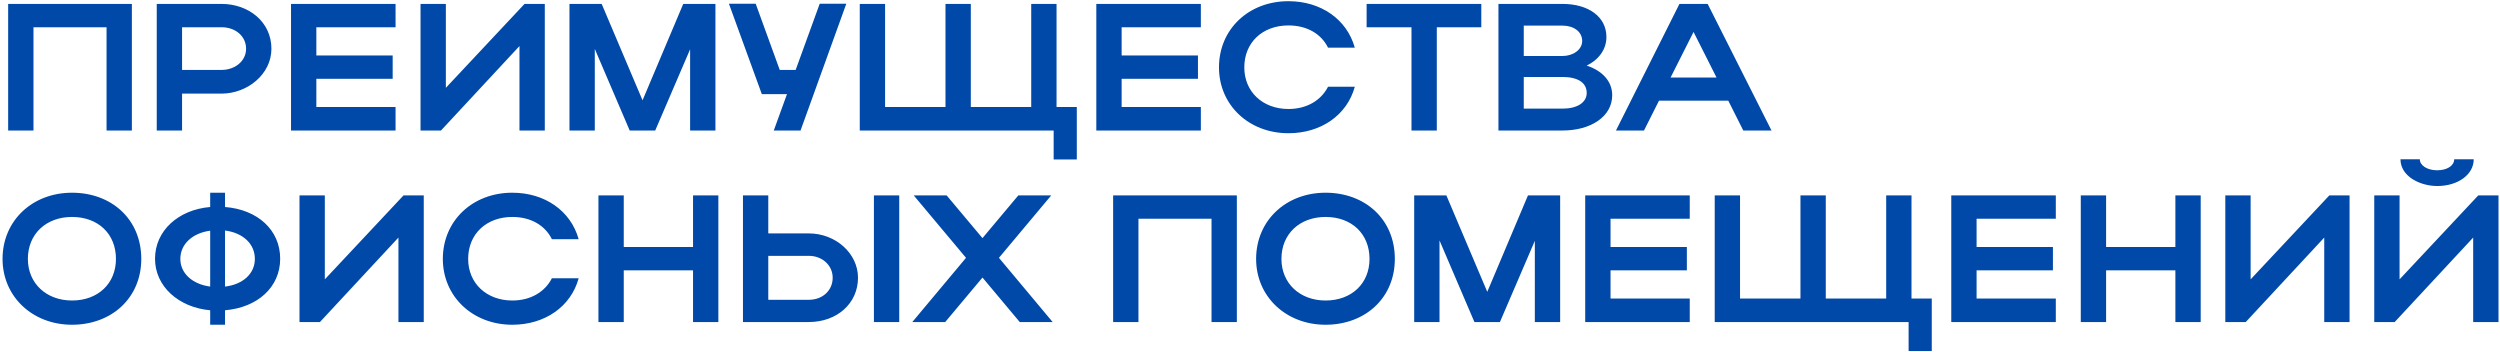 <?xml version="1.0" encoding="UTF-8"?> <svg xmlns="http://www.w3.org/2000/svg" width="731" height="103" viewBox="0 0 731 103" fill="none"><path d="M2.385 1.143H38.559V38.163H31.155V7.965H9.789V38.163H2.385V1.143ZM45.832 38.163V1.143H64.765C72.698 1.143 79.361 6.378 79.361 14.258C79.361 21.715 72.327 27.374 64.765 27.374H53.236V38.163H45.832ZM71.957 14.258C71.957 10.609 68.89 7.965 64.765 7.965H53.236V20.446H64.765C68.837 20.446 71.957 17.749 71.957 14.258ZM85.095 38.163V1.143H115.663V7.965H92.499V16.215H114.817V23.037H92.499V31.287H115.663V38.163H85.095ZM159.297 38.163H151.893V13.465L128.94 38.163H122.964V1.143H130.368V25.682L153.374 1.143H159.297V38.163ZM173.918 14.311V38.163H166.514V1.143H175.928L187.88 29.331L199.78 1.143H209.193V38.163H201.789V14.417L191.582 38.163H184.125L173.918 14.311ZM234.078 38.163H226.251L230.112 27.533H222.761L213.136 1.09H220.963L227.997 20.446H232.651L239.684 1.09H247.459L234.078 38.163ZM251.394 38.163V1.143H258.798V31.287H276.462V1.143H283.866V31.287H301.53V1.143H308.934V31.287H314.857V46.624H308.088V38.163H251.394ZM320.561 38.163V1.143H351.129V7.965H327.965V16.215H350.283V23.037H327.965V31.287H351.129V38.163H320.561ZM363.833 19.706C363.833 26.845 369.227 31.869 376.737 31.869C382.079 31.869 386.256 29.384 388.319 25.364H396.146C393.872 33.667 386.256 38.956 376.737 38.956C365.155 38.956 356.429 30.706 356.429 19.706C356.429 8.547 365.102 0.349 376.737 0.349C386.256 0.349 393.819 5.638 396.146 13.941H388.319C386.309 9.869 382.131 7.436 376.737 7.436C369.174 7.436 363.833 12.407 363.833 19.706ZM412.717 38.163V7.965H399.601V1.143H433.131V7.965H420.121V38.163H412.717ZM438.145 38.163V1.143H456.866C464.535 1.143 469.718 4.95 469.718 10.821C469.718 14.47 467.444 17.484 463.953 19.177C468.554 20.71 471.41 23.778 471.41 27.85C471.41 34.038 465.222 38.163 456.866 38.163H438.145ZM462.631 11.984C462.631 9.287 460.198 7.489 456.866 7.489H445.549V16.374H456.866C459.987 16.374 462.631 14.523 462.631 11.984ZM463.953 27.162C463.953 24.148 461.309 22.508 456.866 22.508H445.549V31.763H456.866C461.15 31.763 463.953 30.018 463.953 27.162ZM472.506 38.163L491.069 1.143H499.319L517.988 38.163H509.738L505.348 29.436H485.093L480.703 38.163H472.506ZM488.478 22.667H501.911L495.194 9.34L488.478 22.667ZM0.745 75.706C0.745 64.547 9.418 56.349 21.053 56.349C32.635 56.349 41.309 64.124 41.309 75.706C41.309 87.129 32.635 94.956 21.053 94.956C9.471 94.956 0.745 86.706 0.745 75.706ZM8.149 75.706C8.149 82.845 13.544 87.869 21.053 87.869C28.722 87.869 33.905 82.845 33.905 75.706C33.905 68.407 28.722 63.436 21.053 63.436C13.491 63.436 8.149 68.407 8.149 75.706ZM45.328 75.653C45.328 67.508 52.098 61.321 61.459 60.527V56.349H65.795V60.527C75.262 61.268 81.925 67.191 81.925 75.653C81.925 84.008 75.262 89.932 65.795 90.725V94.956H61.459V90.725C52.151 89.879 45.328 83.691 45.328 75.653ZM65.795 67.402V83.797C71.137 83.162 74.521 79.936 74.521 75.706C74.521 71.369 71.137 68.09 65.795 67.402ZM52.732 75.706C52.732 79.936 56.276 83.109 61.459 83.797V67.455C56.276 68.143 52.732 71.369 52.732 75.706ZM123.907 94.163H116.503V69.465L93.55 94.163H87.574V57.143H94.978V81.682L117.983 57.143H123.907V94.163ZM136.889 75.706C136.889 82.845 142.283 87.869 149.793 87.869C155.135 87.869 159.312 85.384 161.375 81.364H169.202C166.928 89.667 159.312 94.956 149.793 94.956C138.211 94.956 129.485 86.706 129.485 75.706C129.485 64.547 138.158 56.349 149.793 56.349C159.312 56.349 166.875 61.638 169.202 69.941H161.375C159.365 65.869 155.187 63.436 149.793 63.436C142.23 63.436 136.889 68.407 136.889 75.706ZM174.984 94.163V57.143H182.388V72.215H202.644V57.143H210.048V94.163H202.644V79.037H182.388V94.163H174.984ZM217.243 57.143H224.647V68.249H236.494C244.374 68.249 250.879 74.119 250.879 81.206C250.879 88.715 244.744 94.163 236.494 94.163H217.243V57.143ZM255.533 57.143H262.937V94.163H255.533V57.143ZM243.475 81.206C243.475 77.609 240.46 74.806 236.494 74.806H224.647V87.658H236.494C240.566 87.658 243.475 84.908 243.475 81.206ZM292.089 75.388L307.796 94.163H298.171L287.277 81.153L276.382 94.163H266.757L282.464 75.388L267.18 57.143H276.805L287.277 69.624L297.748 57.143H307.373L292.089 75.388ZM325.48 57.143H361.653V94.163H354.249V63.965H332.884V94.163H325.48V57.143ZM367.287 75.706C367.287 64.547 375.96 56.349 387.595 56.349C399.177 56.349 407.85 64.124 407.85 75.706C407.85 87.129 399.177 94.956 387.595 94.956C376.013 94.956 367.287 86.706 367.287 75.706ZM374.691 75.706C374.691 82.845 380.085 87.869 387.595 87.869C395.264 87.869 400.446 82.845 400.446 75.706C400.446 68.407 395.264 63.436 387.595 63.436C380.032 63.436 374.691 68.407 374.691 75.706ZM420.914 70.311V94.163H413.51V57.143H422.923L434.875 85.331L446.775 57.143H456.188V94.163H448.784V70.417L438.577 94.163H431.121L420.914 70.311ZM463.516 94.163V57.143H494.084V63.965H470.92V72.215H493.237V79.037H470.92V87.287H494.084V94.163H463.516ZM501.385 94.163V57.143H508.789V87.287H526.453V57.143H533.857V87.287H551.52V57.143H558.924V87.287H564.848V102.624H558.078V94.163H501.385ZM570.551 94.163V57.143H601.119V63.965H577.955V72.215H600.273V79.037H577.955V87.287H601.119V94.163H570.551ZM608.421 94.163V57.143H615.825V72.215H636.08V57.143H643.484V94.163H636.08V79.037H615.825V94.163H608.421ZM687.012 94.163H679.608V69.465L656.656 94.163H650.68V57.143H658.084V81.682L681.089 57.143H687.012V94.163ZM712.634 54.392C707.663 54.392 701.898 51.59 701.898 46.565H707.557C707.557 48.416 709.778 49.791 712.634 49.791C715.49 49.791 717.605 48.469 717.605 46.565H723.317C723.317 51.008 718.769 54.392 712.634 54.392ZM730.562 94.163H723.158V69.465L700.206 94.163H694.23V57.143H701.634V81.682L724.639 57.143H730.562V94.163Z" fill="#0049A9"></path></svg> 